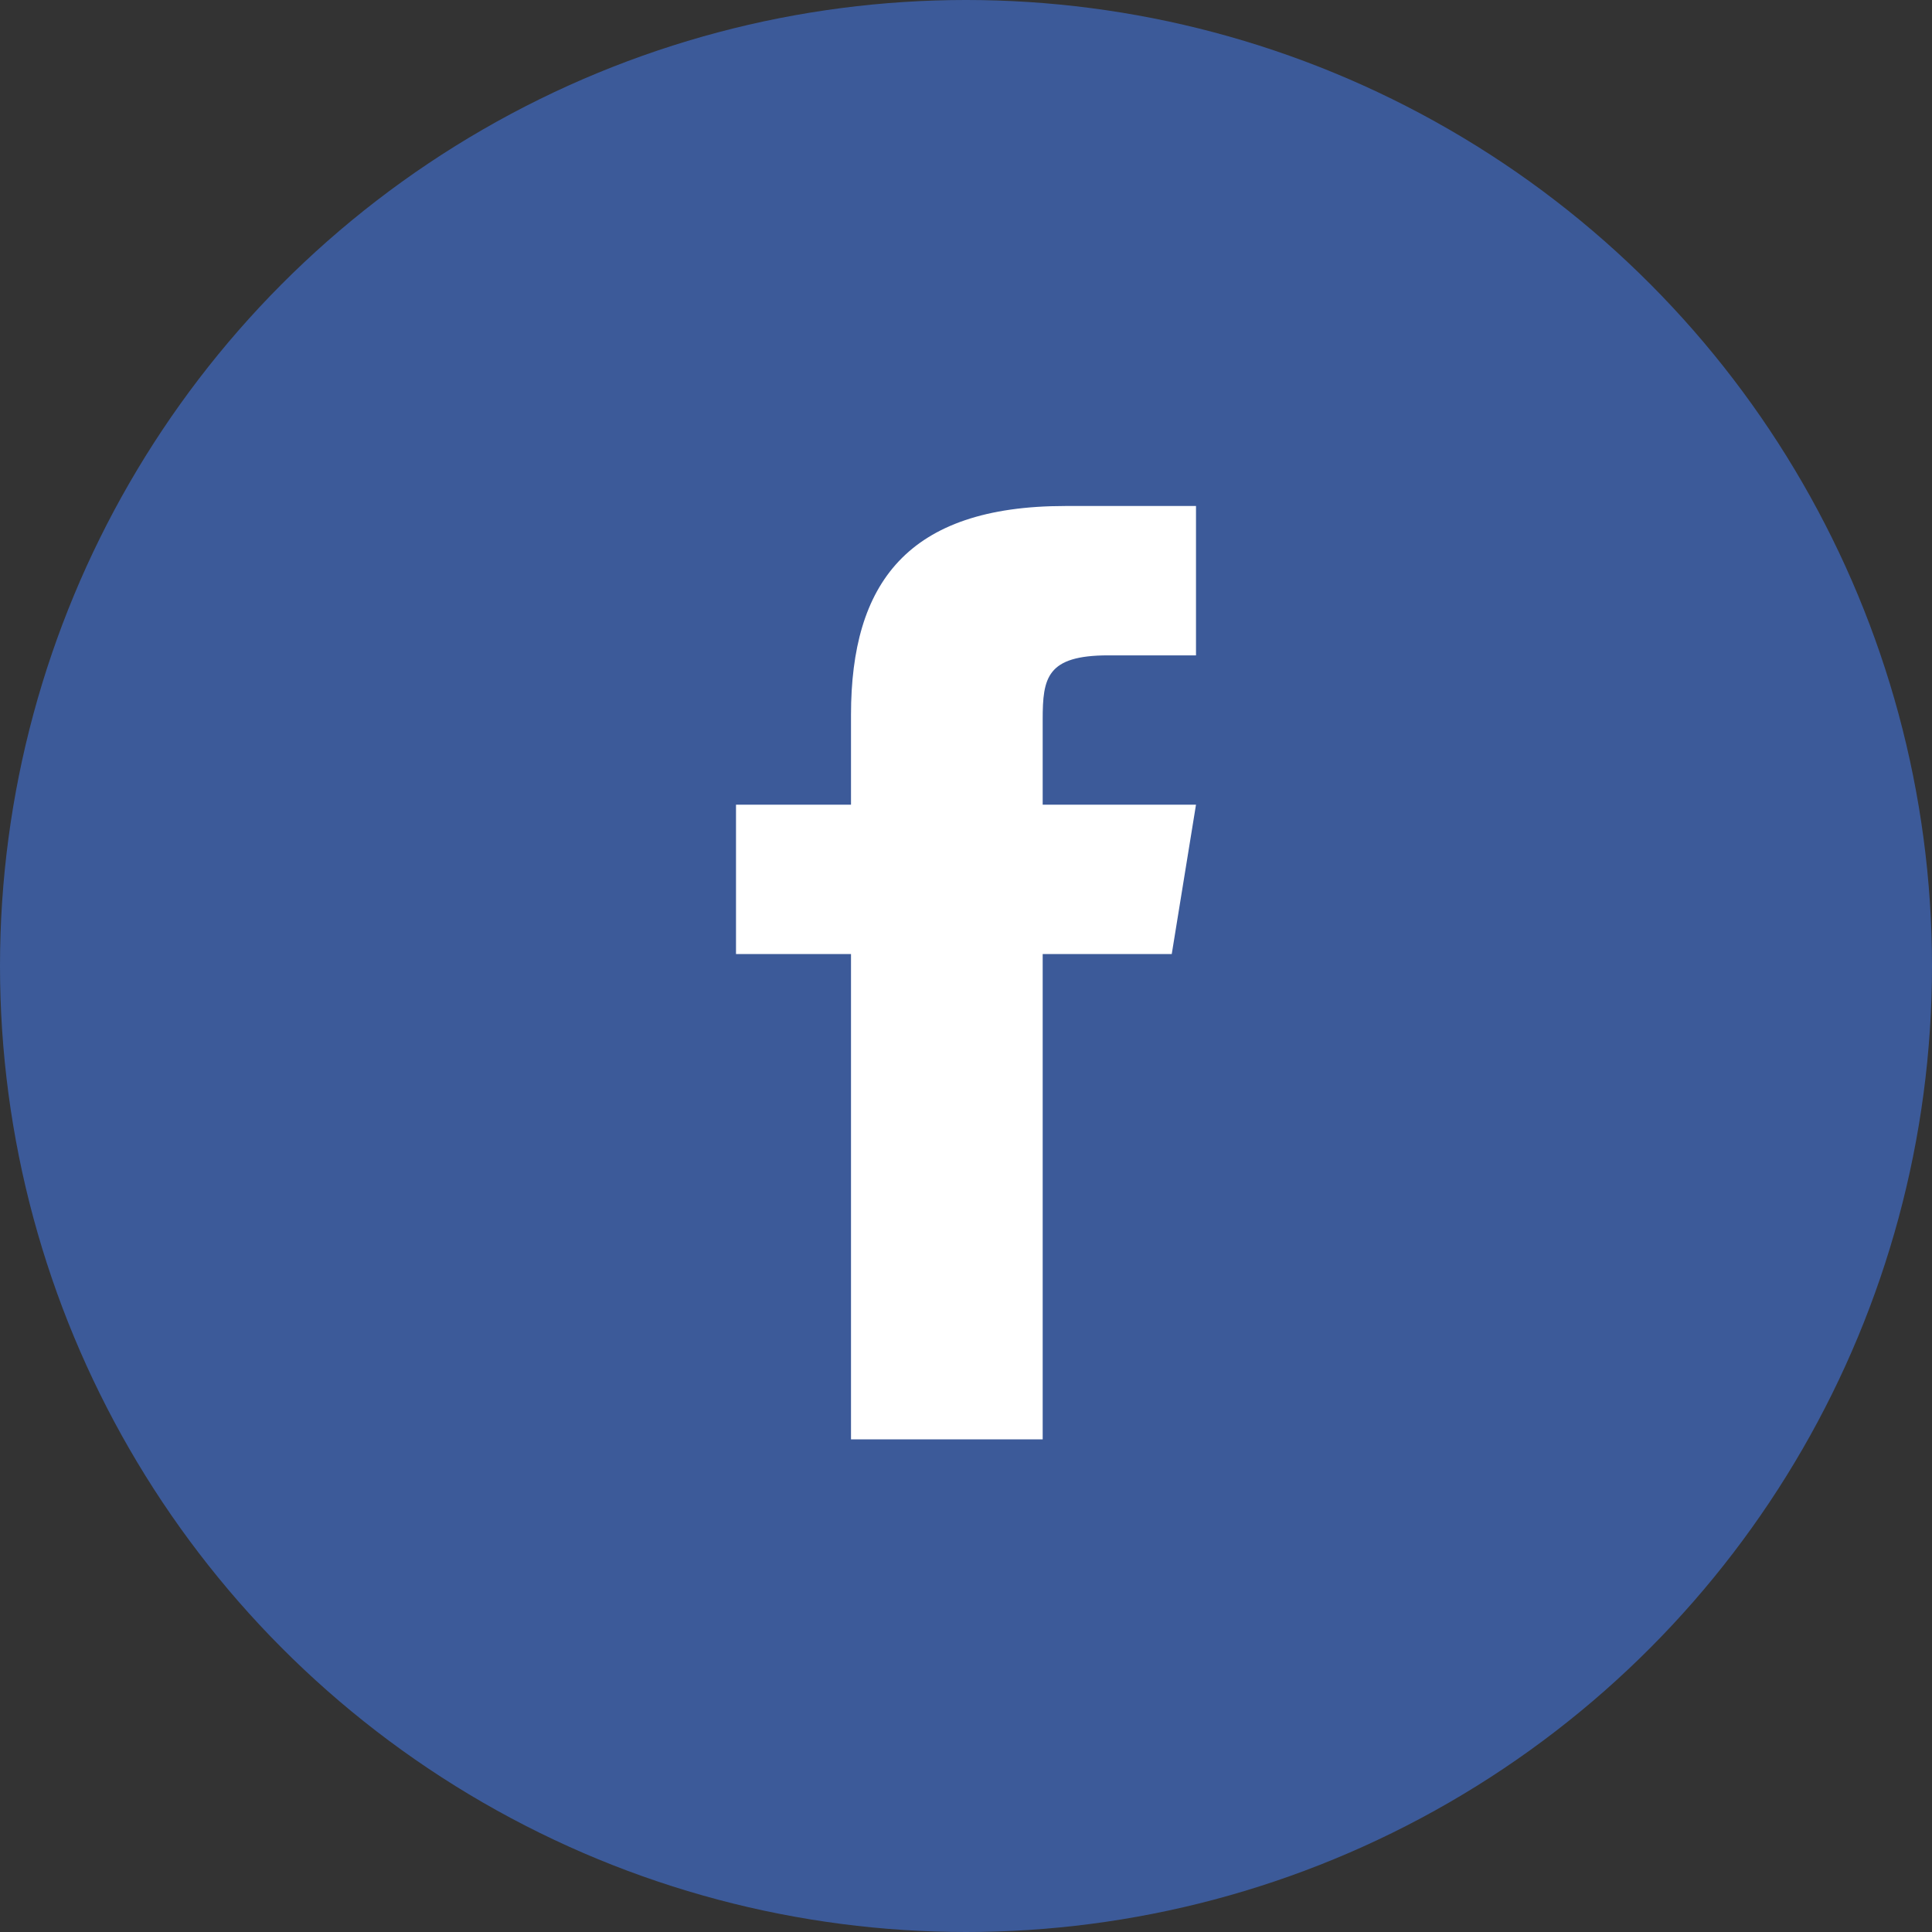 <svg width="42" height="42" fill="none" xmlns="http://www.w3.org/2000/svg"><rect width="100%" height="100%" fill="#333333" stroke="none"/><circle cx="21" cy="21" r="21" fill="#3C5A99"/><path d="M25.473 20.74h-2.806v10.55H18.5V20.74H16v-3.247h2.5v-1.956C18.502 12.69 19.716 11 23.16 11H26v3.247h-1.906c-1.34 0-1.427.487-1.427 1.398v1.848H26l-.527 3.246z" fill="#fff"/></svg>